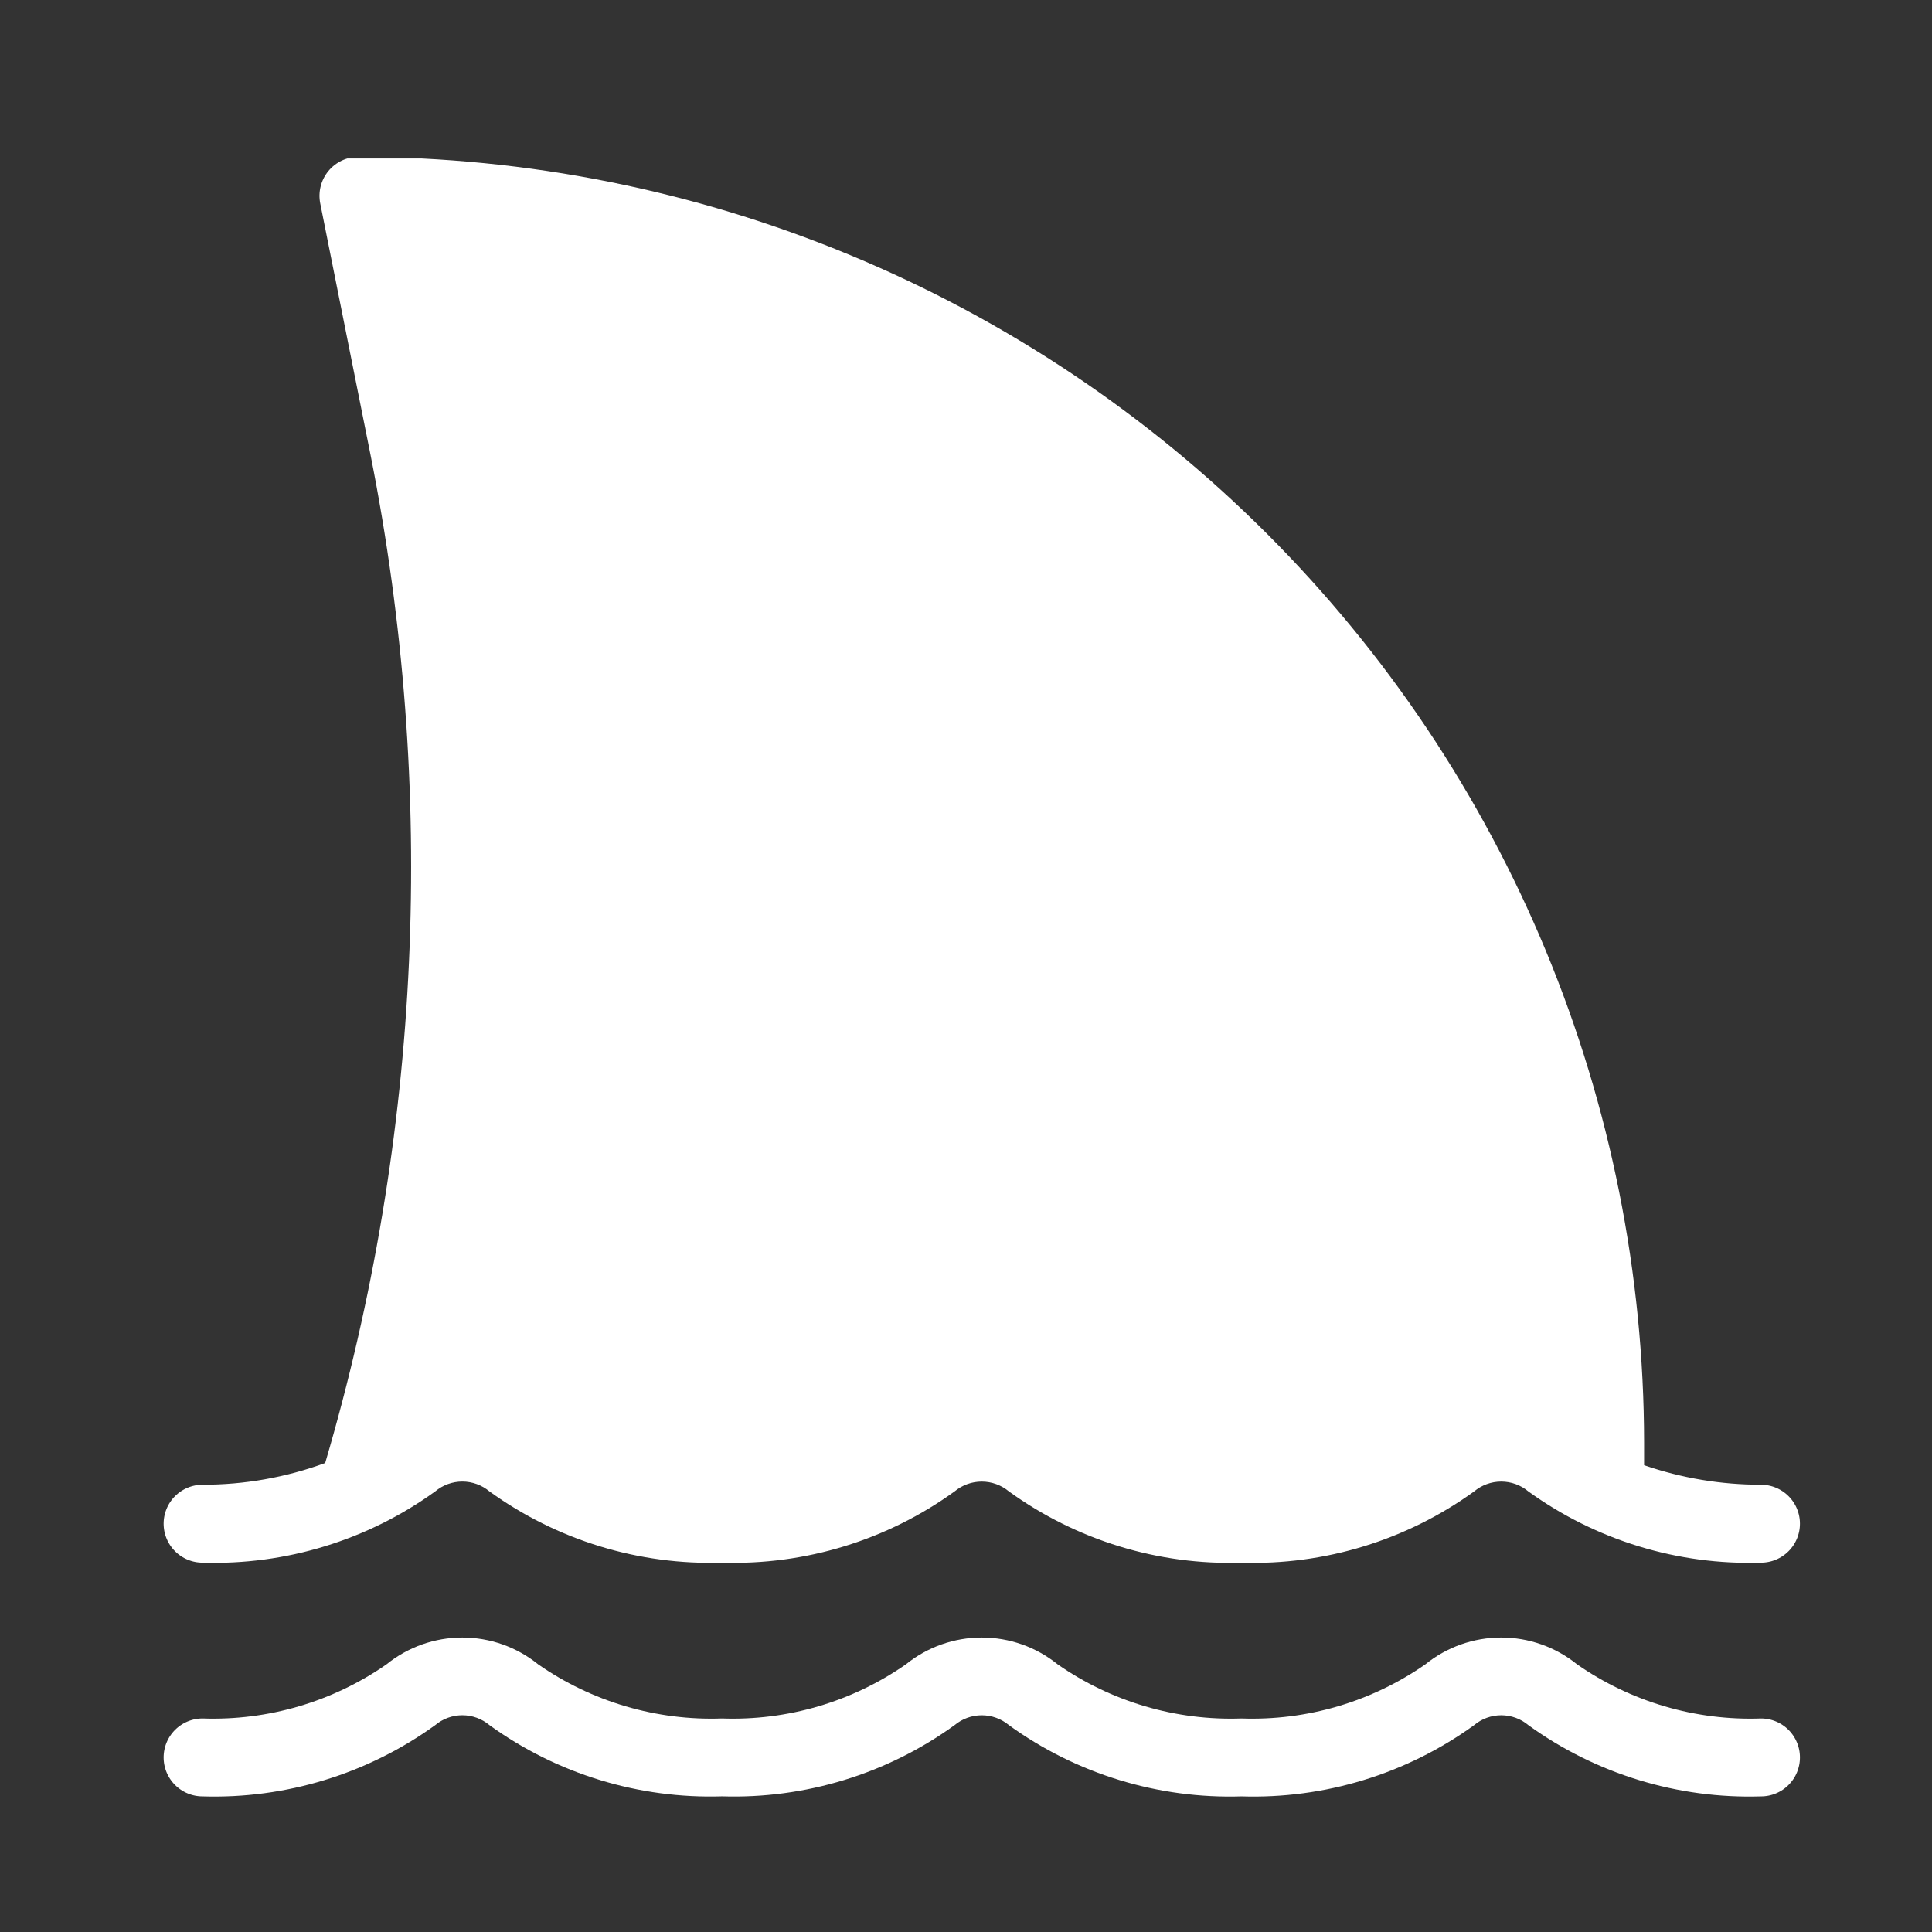 <svg xmlns="http://www.w3.org/2000/svg" xmlns:xlink="http://www.w3.org/1999/xlink" width="5000" viewBox="0 0 3750 3750" height="5000" preserveAspectRatio="xMidYMid meet"><rect x="0" y="0" width="3750" height="3750" fill="#333333" stroke="none"/><defs><clipPath id="689468c702"><path d="M 317 307.598 L 3494 307.598 L 3494 3488 L 317 3488 Z M 317 307.598 " clip-rule="nonzero"></path></clipPath></defs><path fill="#ffffff" d="M 793.641 869.727 L 695.711 380.074 C 735.312 380.074 774.895 381.043 814.449 382.988 C 854.004 384.93 893.484 387.844 932.898 391.723 C 972.309 395.605 1011.602 400.453 1050.777 406.262 C 1089.949 412.074 1128.957 418.844 1167.801 426.57 C 1206.641 434.297 1245.27 442.969 1283.684 452.594 C 1322.102 462.215 1360.258 472.773 1398.156 484.27 C 1436.051 495.766 1473.645 508.184 1510.934 521.527 C 1548.219 534.867 1585.156 549.117 1621.746 564.273 C 1658.332 579.426 1694.527 595.473 1730.328 612.402 C 1766.129 629.336 1801.492 647.137 1836.418 665.805 C 1871.344 684.473 1905.789 703.988 1939.758 724.348 C 1973.727 744.707 2007.176 765.887 2040.105 787.891 C 2073.031 809.891 2105.402 832.688 2137.211 856.277 C 2169.02 879.871 2200.23 904.227 2230.844 929.352 C 2261.457 954.477 2291.434 980.336 2320.777 1006.93 C 2350.121 1033.523 2378.797 1060.824 2406.797 1088.828 C 2434.801 1116.832 2462.102 1145.504 2488.695 1174.848 C 2515.293 1204.191 2541.152 1234.168 2566.273 1264.781 C 2591.398 1295.395 2615.758 1326.605 2639.348 1358.418 C 2662.938 1390.227 2685.734 1422.594 2707.738 1455.523 C 2729.738 1488.449 2750.918 1521.898 2771.281 1555.867 C 2791.641 1589.836 2811.152 1624.281 2829.82 1659.207 C 2848.492 1694.137 2866.289 1729.5 2883.223 1765.297 C 2900.156 1801.098 2916.199 1837.293 2931.355 1873.883 C 2946.508 1910.469 2960.758 1947.406 2974.102 1984.695 C 2987.441 2021.98 2999.859 2059.574 3011.355 2097.473 C 3022.852 2135.367 3033.41 2173.523 3043.035 2211.941 C 3052.656 2250.355 3061.332 2288.984 3069.059 2327.828 C 3076.785 2366.668 3083.551 2405.676 3089.363 2444.852 C 3095.172 2484.023 3100.02 2523.316 3103.902 2562.73 C 3107.785 2602.141 3110.695 2641.625 3112.641 2681.18 C 3114.582 2720.734 3115.555 2760.312 3115.555 2799.914 L 3115.555 2878.68 L 3113.074 2878.68 C 3094.953 2869.285 3077.715 2858.484 3061.352 2846.285 C 3058.77 2844.191 3056.145 2842.156 3053.477 2840.172 C 3050.805 2838.191 3048.098 2836.27 3045.348 2834.402 C 3042.598 2832.535 3039.809 2830.73 3036.98 2828.98 C 3034.152 2827.234 3031.289 2825.547 3028.391 2823.922 C 3025.488 2822.297 3022.559 2820.734 3019.594 2819.234 C 3016.625 2817.734 3013.629 2816.297 3010.602 2814.922 C 3007.574 2813.551 3004.52 2812.242 3001.438 2811 C 2998.355 2809.758 2995.246 2808.578 2992.113 2807.469 C 2988.984 2806.359 2985.828 2805.316 2982.648 2804.34 C 2979.473 2803.363 2976.277 2802.457 2973.062 2801.617 C 2969.844 2800.777 2966.613 2800.004 2963.363 2799.305 C 2960.113 2798.602 2956.852 2797.969 2953.578 2797.402 C 2950.301 2796.84 2947.016 2796.348 2943.719 2795.926 C 2940.422 2795.5 2937.117 2795.148 2933.805 2794.863 C 2930.496 2794.582 2927.18 2794.371 2923.859 2794.23 C 2920.535 2794.086 2917.215 2794.016 2913.891 2794.016 C 2910.566 2794.016 2907.246 2794.086 2903.926 2794.23 C 2900.605 2794.371 2897.289 2794.582 2893.977 2794.863 C 2890.664 2795.148 2887.359 2795.5 2884.062 2795.922 C 2880.766 2796.348 2877.48 2796.84 2874.203 2797.402 C 2870.93 2797.969 2867.668 2798.602 2864.418 2799.305 C 2861.168 2800.004 2857.938 2800.777 2854.723 2801.617 C 2851.504 2802.457 2848.309 2803.363 2845.133 2804.34 C 2841.953 2805.316 2838.801 2806.359 2835.668 2807.469 C 2832.535 2808.582 2829.426 2809.758 2826.344 2811 C 2823.262 2812.242 2820.207 2813.551 2817.18 2814.922 C 2814.152 2816.297 2811.156 2817.734 2808.191 2819.234 C 2805.223 2820.734 2802.293 2822.297 2799.391 2823.922 C 2796.492 2825.547 2793.629 2827.234 2790.801 2828.98 C 2787.977 2830.73 2785.188 2832.535 2782.434 2834.402 C 2779.684 2836.27 2776.977 2838.191 2774.309 2840.172 C 2771.637 2842.156 2769.012 2844.191 2766.43 2846.285 C 2750.504 2859.082 2681.402 2940.449 2661.863 2951.141 L 2112.742 2883.641 C 2091.688 2873.016 2071.793 2860.539 2053.062 2846.211 C 2050.48 2844.117 2047.852 2842.086 2045.184 2840.105 C 2042.512 2838.125 2039.801 2836.203 2037.051 2834.34 C 2034.297 2832.477 2031.508 2830.672 2028.68 2828.93 C 2025.852 2827.184 2022.988 2825.5 2020.09 2823.875 C 2017.188 2822.254 2014.254 2820.691 2011.289 2819.195 C 2008.324 2817.695 2005.324 2816.262 2002.297 2814.891 C 1999.27 2813.52 1996.215 2812.215 1993.133 2810.973 C 1990.051 2809.734 1986.941 2808.559 1983.809 2807.449 C 1980.676 2806.34 1977.52 2805.301 1974.344 2804.324 C 1971.168 2803.352 1967.969 2802.445 1964.754 2801.605 C 1961.539 2800.77 1958.305 2800 1955.059 2799.297 C 1951.809 2798.598 1948.547 2797.965 1945.27 2797.402 C 1941.996 2796.84 1938.711 2796.352 1935.414 2795.93 C 1932.117 2795.508 1928.812 2795.152 1925.5 2794.871 C 1922.191 2794.59 1918.875 2794.379 1915.555 2794.238 C 1912.234 2794.098 1908.914 2794.027 1905.59 2794.031 C 1902.266 2794.031 1898.945 2794.102 1895.625 2794.246 C 1892.305 2794.387 1888.988 2794.598 1885.676 2794.883 C 1882.367 2795.164 1879.062 2795.52 1875.766 2795.941 C 1872.469 2796.367 1869.184 2796.859 1865.91 2797.426 C 1862.633 2797.988 1859.371 2798.621 1856.125 2799.324 C 1852.875 2800.027 1849.645 2800.797 1846.43 2801.637 C 1843.215 2802.477 1840.016 2803.387 1836.84 2804.359 C 1833.664 2805.336 1830.508 2806.379 1827.375 2807.488 C 1824.246 2808.602 1821.137 2809.777 1818.055 2811.02 C 1814.973 2812.262 1811.918 2813.566 1808.891 2814.941 C 1805.863 2816.312 1802.867 2817.75 1799.902 2819.25 C 1796.938 2820.75 1794.004 2822.312 1791.105 2823.934 C 1788.207 2825.559 1785.344 2827.246 1782.516 2828.992 C 1779.688 2830.738 1776.898 2832.543 1774.148 2834.41 C 1771.398 2836.273 1768.688 2838.195 1766.02 2840.176 C 1763.352 2842.156 1760.727 2844.195 1758.145 2846.285 C 1738.488 2861.484 1717.543 2874.621 1695.305 2885.699 L 1149.434 2951.156 C 1112.375 2918.328 1077.469 2883.352 1044.715 2846.227 C 1042.133 2844.137 1039.512 2842.102 1036.844 2840.125 C 1034.176 2838.145 1031.469 2836.227 1028.719 2834.363 C 1025.973 2832.5 1023.184 2830.695 1020.359 2828.949 C 1017.535 2827.207 1014.672 2825.523 1011.777 2823.902 C 1008.879 2822.277 1005.949 2820.719 1002.988 2819.219 C 1000.023 2817.723 997.031 2816.289 994.004 2814.918 C 990.98 2813.547 987.93 2812.242 984.852 2811 C 981.77 2809.762 978.664 2808.586 975.535 2807.477 C 972.406 2806.371 969.254 2805.328 966.078 2804.355 C 962.906 2803.379 959.711 2802.473 956.5 2801.633 C 953.285 2800.797 950.059 2800.027 946.812 2799.324 C 943.566 2798.625 940.309 2797.992 937.035 2797.43 C 933.762 2796.867 930.48 2796.375 927.188 2795.953 C 923.895 2795.531 920.594 2795.176 917.285 2794.895 C 913.977 2794.613 910.664 2794.402 907.348 2794.262 C 904.031 2794.117 900.711 2794.047 897.391 2794.047 C 894.07 2794.047 890.75 2794.117 887.434 2794.262 C 884.117 2794.402 880.805 2794.613 877.496 2794.895 C 874.188 2795.176 870.887 2795.531 867.594 2795.953 C 864.301 2796.375 861.016 2796.867 857.746 2797.43 C 854.473 2797.992 851.215 2798.625 847.969 2799.324 C 844.723 2800.027 841.492 2800.797 838.281 2801.633 C 835.07 2802.473 831.875 2803.379 828.703 2804.355 C 825.527 2805.328 822.375 2806.371 819.246 2807.477 C 816.117 2808.586 813.012 2809.762 809.93 2811 C 806.852 2812.242 803.801 2813.547 800.773 2814.918 C 797.75 2816.289 794.758 2817.723 791.793 2819.219 C 788.832 2820.719 785.902 2822.277 783.004 2823.902 C 780.105 2825.523 777.246 2827.207 774.422 2828.949 C 771.594 2830.695 768.809 2832.5 766.059 2834.363 C 763.312 2836.227 760.605 2838.145 757.938 2840.125 C 755.27 2842.102 752.648 2844.137 750.066 2846.227 C 733.918 2858.219 716.926 2868.859 699.086 2878.152 C 711.234 2837.621 722.766 2796.918 733.676 2756.039 C 744.586 2715.156 754.867 2674.117 764.523 2632.926 C 774.18 2591.73 783.203 2550.398 791.598 2508.926 C 799.992 2467.457 807.75 2425.867 814.875 2384.16 C 822 2342.453 828.484 2300.648 834.332 2258.742 C 840.18 2216.836 845.387 2174.852 849.953 2132.789 C 854.516 2090.723 858.438 2048.598 861.719 2006.414 C 864.996 1964.23 867.633 1922.008 869.621 1879.742 C 871.613 1837.477 872.957 1795.191 873.656 1752.887 C 874.352 1710.582 874.406 1668.277 873.812 1625.969 C 873.219 1583.66 871.98 1541.375 870.098 1499.105 C 868.211 1456.836 865.684 1414.605 862.508 1372.414 C 859.332 1330.219 855.516 1288.086 851.055 1246.012 C 846.594 1203.934 841.492 1161.938 835.75 1120.02 C 830.008 1078.098 823.625 1036.277 816.605 994.551 C 809.586 952.828 801.93 911.219 793.641 869.727 Z M 793.641 869.727 " fill-opacity="1" fill-rule="nonzero"></path><g clip-path="url(#689468c702)"><path fill="#ffffff" d="M 393.23 3033.066 C 403.242 3033.379 413.258 3033.484 423.277 3033.383 C 433.293 3033.285 443.305 3032.98 453.309 3032.469 C 463.316 3031.957 473.305 3031.242 483.281 3030.324 C 493.254 3029.402 503.207 3028.277 513.137 3026.949 C 523.066 3025.621 532.965 3024.09 542.832 3022.355 C 552.699 3020.621 562.523 3018.684 572.312 3016.547 C 582.098 3014.406 591.836 3012.07 601.527 3009.531 C 611.219 3006.992 620.855 3004.258 630.434 3001.324 C 640.012 2998.395 649.527 2995.266 658.977 2991.941 C 668.43 2988.617 677.809 2985.102 687.113 2981.395 C 696.418 2977.688 705.645 2973.789 714.793 2969.703 C 723.938 2965.613 732.996 2961.344 741.969 2956.883 C 750.938 2952.426 759.816 2947.785 768.594 2942.961 C 777.375 2938.141 786.055 2933.141 794.629 2927.961 C 803.207 2922.781 811.672 2917.43 820.027 2911.902 C 828.383 2906.379 836.621 2900.684 844.742 2894.816 C 846.57 2893.285 848.461 2891.836 850.41 2890.469 C 852.363 2889.102 854.375 2887.82 856.438 2886.629 C 858.504 2885.438 860.613 2884.336 862.777 2883.328 C 864.938 2882.32 867.137 2881.41 869.379 2880.594 C 871.617 2879.777 873.891 2879.062 876.191 2878.445 C 878.496 2877.828 880.82 2877.312 883.168 2876.898 C 885.516 2876.484 887.875 2876.172 890.25 2875.965 C 892.625 2875.758 895.008 2875.652 897.391 2875.652 C 899.773 2875.652 902.152 2875.758 904.527 2875.965 C 906.902 2876.172 909.266 2876.484 911.613 2876.898 C 913.961 2877.312 916.285 2877.828 918.59 2878.445 C 920.891 2879.062 923.164 2879.777 925.402 2880.594 C 927.645 2881.41 929.844 2882.32 932.004 2883.328 C 934.164 2884.336 936.277 2885.438 938.344 2886.629 C 940.406 2887.82 942.414 2889.102 944.367 2890.469 C 946.32 2891.836 948.211 2893.285 950.035 2894.816 C 958.156 2900.684 966.395 2906.383 974.75 2911.91 C 983.105 2917.438 991.57 2922.793 1000.145 2927.973 C 1008.719 2933.156 1017.395 2938.156 1026.176 2942.98 C 1034.957 2947.805 1043.832 2952.449 1052.801 2956.906 C 1061.773 2961.367 1070.832 2965.641 1079.977 2969.73 C 1089.125 2973.816 1098.352 2977.715 1107.656 2981.426 C 1116.961 2985.133 1126.34 2988.648 1135.793 2991.973 C 1145.242 2995.297 1154.758 2998.426 1164.336 3001.359 C 1173.914 3004.289 1183.551 3007.027 1193.242 3009.562 C 1202.934 3012.102 1212.672 3014.438 1222.461 3016.574 C 1232.25 3018.715 1242.074 3020.648 1251.941 3022.383 C 1261.809 3024.117 1271.707 3025.648 1281.637 3026.973 C 1291.566 3028.301 1301.52 3029.426 1311.496 3030.344 C 1321.473 3031.262 1331.465 3031.977 1341.469 3032.484 C 1351.473 3032.992 1361.484 3033.293 1371.504 3033.391 C 1381.52 3033.488 1391.535 3033.379 1401.551 3033.066 C 1411.555 3033.379 1421.566 3033.488 1431.574 3033.391 C 1441.586 3033.293 1451.59 3032.988 1461.59 3032.48 C 1471.59 3031.973 1481.574 3031.258 1491.543 3030.34 C 1501.512 3029.422 1511.457 3028.301 1521.383 3026.973 C 1531.305 3025.648 1541.195 3024.117 1551.055 3022.383 C 1560.918 3020.652 1570.738 3018.715 1580.52 3016.582 C 1590.301 3014.445 1600.031 3012.109 1609.719 3009.57 C 1619.402 3007.035 1629.031 3004.301 1638.605 3001.371 C 1648.176 2998.438 1657.684 2995.312 1667.129 2991.992 C 1676.574 2988.668 1685.945 2985.152 1695.246 2981.449 C 1704.547 2977.742 1713.766 2973.844 1722.906 2969.758 C 1732.047 2965.672 1741.098 2961.402 1750.062 2956.945 C 1759.027 2952.488 1767.898 2947.848 1776.672 2943.027 C 1785.445 2938.207 1794.117 2933.207 1802.688 2928.027 C 1811.254 2922.852 1819.715 2917.5 1828.062 2911.977 C 1836.41 2906.449 1844.645 2900.758 1852.758 2894.895 C 1854.594 2893.359 1856.488 2891.91 1858.449 2890.543 C 1860.41 2889.176 1862.426 2887.895 1864.496 2886.703 C 1866.566 2885.512 1868.684 2884.41 1870.852 2883.402 C 1873.02 2882.395 1875.227 2881.48 1877.473 2880.668 C 1879.719 2879.852 1881.996 2879.137 1884.305 2878.52 C 1886.613 2877.902 1888.945 2877.387 1891.301 2876.973 C 1893.652 2876.559 1896.02 2876.246 1898.402 2876.039 C 1900.781 2875.832 1903.168 2875.727 1905.559 2875.727 C 1907.945 2875.727 1910.332 2875.832 1912.715 2876.039 C 1915.094 2876.246 1917.461 2876.559 1919.816 2876.973 C 1922.168 2877.387 1924.5 2877.902 1926.809 2878.52 C 1929.117 2879.137 1931.395 2879.852 1933.641 2880.668 C 1935.887 2881.48 1938.094 2882.395 1940.262 2883.402 C 1942.43 2884.41 1944.547 2885.512 1946.621 2886.703 C 1948.691 2887.895 1950.707 2889.176 1952.664 2890.543 C 1954.625 2891.91 1956.523 2893.359 1958.355 2894.895 C 1966.473 2900.758 1974.707 2906.453 1983.059 2911.98 C 1991.41 2917.508 1999.875 2922.863 2008.445 2928.043 C 2017.016 2933.223 2025.691 2938.223 2034.469 2943.047 C 2043.246 2947.871 2052.117 2952.512 2061.086 2956.969 C 2070.051 2961.43 2079.105 2965.703 2088.25 2969.789 C 2097.395 2973.879 2106.617 2977.777 2115.918 2981.484 C 2125.223 2985.191 2134.598 2988.707 2144.047 2992.031 C 2153.492 2995.355 2163.004 2998.484 2172.582 3001.418 C 2182.156 3004.352 2191.789 3007.086 2201.477 3009.625 C 2211.164 3012.16 2220.902 3014.5 2230.684 3016.637 C 2240.469 3018.773 2250.293 3020.711 2260.156 3022.445 C 2270.02 3024.18 2279.918 3025.711 2289.844 3027.039 C 2299.77 3028.367 2309.719 3029.488 2319.691 3030.41 C 2329.664 3031.328 2339.652 3032.043 2349.652 3032.551 C 2359.656 3033.062 2369.664 3033.367 2379.68 3033.465 C 2389.695 3033.562 2399.707 3033.457 2409.715 3033.141 C 2419.727 3033.457 2429.738 3033.566 2439.754 3033.469 C 2449.766 3033.375 2459.773 3033.07 2469.777 3032.566 C 2479.777 3032.059 2489.766 3031.344 2499.738 3030.426 C 2509.711 3029.512 2519.66 3028.387 2529.586 3027.062 C 2539.512 3025.734 2549.406 3024.207 2559.27 3022.473 C 2569.137 3020.742 2578.957 3018.809 2588.742 3016.672 C 2598.527 3014.535 2608.262 3012.199 2617.949 3009.664 C 2627.641 3007.129 2637.273 3004.395 2646.848 3001.461 C 2656.426 2998.531 2665.934 2995.402 2675.383 2992.082 C 2684.832 2988.758 2694.207 2985.246 2703.512 2981.539 C 2712.812 2977.832 2722.035 2973.934 2731.18 2969.848 C 2740.324 2965.762 2749.379 2961.492 2758.348 2957.031 C 2767.312 2952.574 2776.188 2947.934 2784.965 2943.113 C 2793.742 2938.289 2802.414 2933.289 2810.988 2928.113 C 2819.559 2922.934 2828.02 2917.582 2836.371 2912.055 C 2844.723 2906.527 2852.961 2900.832 2861.078 2894.969 C 2862.906 2893.43 2864.801 2891.969 2866.758 2890.594 C 2868.715 2889.219 2870.727 2887.93 2872.797 2886.73 C 2874.867 2885.535 2876.984 2884.426 2879.152 2883.414 C 2881.316 2882.398 2883.523 2881.48 2885.773 2880.664 C 2888.02 2879.844 2890.297 2879.121 2892.605 2878.5 C 2894.918 2877.879 2897.25 2877.359 2899.605 2876.945 C 2901.961 2876.527 2904.332 2876.215 2906.715 2876.008 C 2909.098 2875.797 2911.484 2875.691 2913.875 2875.691 C 2916.27 2875.691 2918.656 2875.797 2921.039 2876.008 C 2923.422 2876.215 2925.789 2876.527 2928.145 2876.945 C 2930.5 2877.359 2932.832 2877.879 2935.145 2878.5 C 2937.453 2879.121 2939.73 2879.84 2941.98 2880.66 C 2944.227 2881.48 2946.434 2882.398 2948.598 2883.414 C 2950.766 2884.426 2952.883 2885.531 2954.953 2886.73 C 2957.023 2887.93 2959.035 2889.219 2960.992 2890.594 C 2962.949 2891.969 2964.844 2893.43 2966.672 2894.969 C 2974.793 2900.828 2983.031 2906.52 2991.383 2912.043 C 2999.738 2917.566 3008.199 2922.914 3016.773 2928.09 C 3025.348 2933.262 3034.023 2938.262 3042.801 2943.078 C 3051.578 2947.898 3060.453 2952.535 3069.422 2956.988 C 3078.387 2961.445 3087.445 2965.715 3096.59 2969.797 C 3105.73 2973.879 3114.957 2977.773 3124.258 2981.48 C 3133.562 2985.184 3142.938 2988.695 3152.383 2992.016 C 3161.832 2995.336 3171.344 2998.461 3180.918 3001.391 C 3190.496 3004.32 3200.125 3007.051 3209.816 3009.586 C 3219.504 3012.121 3229.238 3014.457 3239.023 3016.594 C 3248.805 3018.727 3258.629 3020.66 3268.492 3022.391 C 3278.355 3024.125 3288.25 3025.652 3298.176 3026.98 C 3308.102 3028.305 3318.047 3029.426 3328.02 3030.344 C 3337.992 3031.262 3347.977 3031.977 3357.98 3032.484 C 3367.98 3032.992 3377.988 3033.293 3388 3033.391 C 3398.016 3033.488 3408.027 3033.379 3418.035 3033.066 C 3419.273 3033.066 3420.508 3033.035 3421.746 3032.977 C 3422.98 3032.914 3424.215 3032.824 3425.445 3032.703 C 3426.68 3032.582 3427.906 3032.43 3429.129 3032.246 C 3430.355 3032.066 3431.574 3031.855 3432.789 3031.613 C 3434 3031.371 3435.207 3031.102 3436.41 3030.801 C 3437.609 3030.5 3438.801 3030.168 3439.984 3029.809 C 3441.172 3029.453 3442.344 3029.062 3443.512 3028.645 C 3444.676 3028.23 3445.828 3027.785 3446.973 3027.309 C 3448.117 3026.836 3449.246 3026.336 3450.367 3025.805 C 3451.484 3025.277 3452.59 3024.723 3453.68 3024.137 C 3454.773 3023.555 3455.848 3022.945 3456.91 3022.309 C 3457.973 3021.672 3459.016 3021.008 3460.047 3020.32 C 3461.074 3019.633 3462.086 3018.922 3463.082 3018.184 C 3464.074 3017.449 3465.051 3016.688 3466.008 3015.902 C 3466.965 3015.117 3467.902 3014.309 3468.816 3013.477 C 3469.734 3012.645 3470.633 3011.793 3471.508 3010.918 C 3472.383 3010.043 3473.234 3009.148 3474.066 3008.23 C 3474.898 3007.312 3475.703 3006.375 3476.488 3005.418 C 3477.273 3004.461 3478.035 3003.488 3478.773 3002.492 C 3479.512 3001.5 3480.223 3000.488 3480.91 2999.457 C 3481.598 2998.43 3482.258 2997.383 3482.895 2996.324 C 3483.531 2995.262 3484.141 2994.184 3484.727 2993.094 C 3485.309 2992.004 3485.863 2990.898 3486.395 2989.777 C 3486.922 2988.66 3487.426 2987.527 3487.898 2986.387 C 3488.371 2985.242 3488.816 2984.086 3489.234 2982.922 C 3489.652 2981.758 3490.039 2980.582 3490.398 2979.398 C 3490.758 2978.215 3491.086 2977.023 3491.387 2975.82 C 3491.688 2974.621 3491.961 2973.414 3492.203 2972.199 C 3492.441 2970.984 3492.656 2969.766 3492.836 2968.543 C 3493.02 2967.316 3493.168 2966.09 3493.289 2964.859 C 3493.41 2963.629 3493.504 2962.395 3493.562 2961.156 C 3493.625 2959.922 3493.656 2958.684 3493.656 2957.445 C 3493.656 2956.211 3493.625 2954.973 3493.562 2953.734 C 3493.504 2952.5 3493.41 2951.266 3493.289 2950.035 C 3493.168 2948.805 3493.02 2947.574 3492.836 2946.352 C 3492.656 2945.125 3492.441 2943.906 3492.203 2942.695 C 3491.961 2941.48 3491.688 2940.273 3491.387 2939.07 C 3491.086 2937.871 3490.758 2936.68 3490.398 2935.496 C 3490.039 2934.312 3489.652 2933.137 3489.234 2931.973 C 3488.816 2930.805 3488.371 2929.652 3487.898 2928.508 C 3487.426 2927.363 3486.922 2926.234 3486.395 2925.113 C 3485.863 2923.996 3485.309 2922.891 3484.727 2921.801 C 3484.141 2920.707 3483.531 2919.633 3482.895 2918.57 C 3482.258 2917.508 3481.598 2916.465 3480.91 2915.434 C 3480.223 2914.406 3479.512 2913.395 3478.773 2912.398 C 3478.035 2911.406 3477.273 2910.43 3476.488 2909.473 C 3475.703 2908.516 3474.898 2907.582 3474.066 2906.664 C 3473.234 2905.746 3472.383 2904.852 3471.508 2903.977 C 3470.633 2903.102 3469.734 2902.246 3468.816 2901.414 C 3467.902 2900.586 3466.965 2899.777 3466.008 2898.992 C 3465.051 2898.207 3464.074 2897.445 3463.082 2896.707 C 3462.086 2895.973 3461.074 2895.258 3460.047 2894.57 C 3459.016 2893.883 3457.973 2893.223 3456.91 2892.586 C 3455.848 2891.949 3454.773 2891.34 3453.684 2890.754 C 3452.59 2890.172 3451.484 2889.617 3450.367 2889.086 C 3449.246 2888.559 3448.117 2888.055 3446.973 2887.582 C 3445.828 2887.109 3444.676 2886.664 3443.512 2886.246 C 3442.344 2885.832 3441.172 2885.441 3439.984 2885.082 C 3438.801 2884.723 3437.609 2884.395 3436.41 2884.094 C 3435.207 2883.793 3434 2883.52 3432.789 2883.281 C 3431.574 2883.039 3430.355 2882.828 3429.129 2882.645 C 3427.906 2882.465 3426.68 2882.312 3425.445 2882.191 C 3424.215 2882.07 3422.98 2881.98 3421.746 2881.918 C 3420.508 2881.855 3419.273 2881.828 3418.035 2881.828 C 3398.77 2881.844 3379.535 2881.059 3360.332 2879.473 C 3341.133 2877.891 3322.027 2875.512 3303.027 2872.336 C 3284.023 2869.164 3265.184 2865.207 3246.508 2860.465 C 3227.836 2855.723 3209.391 2850.215 3191.176 2843.941 L 3191.176 2799.914 C 3191.129 2759.09 3190.082 2718.285 3188.035 2677.512 C 3185.984 2636.734 3182.941 2596.035 3178.898 2555.406 C 3174.855 2514.781 3169.82 2474.277 3163.793 2433.898 C 3157.766 2393.516 3150.75 2353.309 3142.75 2313.273 C 3134.75 2273.238 3125.773 2233.422 3115.824 2193.824 C 3105.871 2154.23 3094.957 2114.902 3083.078 2075.84 C 3071.199 2036.781 3058.367 1998.035 3044.59 1959.602 C 3030.809 1921.172 3016.098 1883.098 3000.453 1845.391 C 2984.805 1807.68 2968.246 1770.375 2950.773 1733.477 C 2933.297 1696.578 2914.93 1660.129 2895.668 1624.129 C 2876.406 1588.133 2856.273 1552.629 2835.273 1517.617 C 2814.27 1482.605 2792.422 1448.129 2769.73 1414.188 C 2747.039 1380.25 2723.531 1346.887 2699.203 1314.098 C 2674.875 1281.309 2649.758 1249.137 2623.852 1217.582 C 2597.945 1186.027 2571.285 1155.121 2543.863 1124.875 C 2516.445 1094.625 2488.301 1065.066 2459.43 1036.195 C 2430.562 1007.328 2401.004 979.184 2370.754 951.762 C 2340.504 924.344 2309.602 897.68 2278.047 871.773 C 2246.488 845.871 2214.316 820.754 2181.531 796.426 C 2148.742 772.098 2115.379 748.586 2081.438 725.895 C 2047.5 703.203 2013.023 681.355 1978.012 660.355 C 1943 639.352 1907.496 619.219 1871.496 599.957 C 1835.5 580.699 1799.051 562.328 1762.152 544.855 C 1725.254 527.379 1687.949 510.82 1650.238 495.176 C 1612.527 479.531 1574.457 464.816 1536.023 451.039 C 1497.594 437.258 1458.848 424.43 1419.785 412.551 C 1380.727 400.672 1341.398 389.754 1301.801 379.805 C 1262.207 369.852 1222.391 360.875 1182.352 352.875 C 1142.316 344.879 1102.109 337.863 1061.73 331.836 C 1021.352 325.805 980.848 320.77 940.219 316.727 C 899.594 312.688 858.891 309.641 818.117 307.594 C 777.34 305.547 736.539 304.5 695.711 304.453 C 694.32 304.453 692.926 304.492 691.535 304.57 C 690.145 304.648 688.758 304.762 687.371 304.918 C 685.988 305.07 684.609 305.266 683.234 305.496 C 681.863 305.727 680.496 305.992 679.137 306.301 C 677.777 306.605 676.43 306.949 675.09 307.332 C 673.75 307.711 672.418 308.129 671.102 308.582 C 669.785 309.035 668.484 309.527 667.191 310.051 C 665.902 310.578 664.629 311.141 663.371 311.734 C 662.109 312.332 660.871 312.965 659.645 313.629 C 658.422 314.293 657.219 314.992 656.031 315.723 C 654.848 316.457 653.684 317.219 652.539 318.016 C 651.395 318.812 650.273 319.637 649.18 320.496 C 648.082 321.355 647.008 322.242 645.961 323.16 C 644.91 324.074 643.887 325.02 642.891 325.996 C 641.895 326.969 640.926 327.969 639.988 328.996 C 639.047 330.023 638.133 331.078 637.25 332.152 C 636.367 333.23 635.516 334.332 634.695 335.457 C 633.871 336.582 633.082 337.73 632.324 338.898 C 631.566 340.066 630.84 341.254 630.148 342.461 C 629.453 343.672 628.797 344.898 628.172 346.141 C 627.547 347.387 626.957 348.648 626.398 349.926 C 625.844 351.203 625.324 352.496 624.84 353.801 C 624.355 355.109 623.91 356.426 623.5 357.758 C 623.086 359.09 622.715 360.43 622.375 361.781 C 622.039 363.133 621.738 364.492 621.477 365.859 C 621.215 367.23 620.992 368.602 620.809 369.984 C 620.621 371.363 620.473 372.75 620.363 374.137 C 620.254 375.527 620.184 376.918 620.152 378.309 C 620.117 379.703 620.125 381.094 620.168 382.488 C 620.215 383.879 620.297 385.27 620.418 386.656 C 620.539 388.043 620.699 389.43 620.898 390.809 C 621.094 392.188 621.332 393.559 621.605 394.926 L 719.516 884.535 C 727.535 924.922 734.945 965.418 741.742 1006.027 C 748.543 1046.637 754.727 1087.34 760.297 1128.137 C 765.871 1168.934 770.824 1209.805 775.164 1250.75 C 779.504 1291.695 783.227 1332.695 786.328 1373.754 C 789.434 1414.809 791.914 1455.906 793.781 1497.039 C 795.645 1538.172 796.887 1579.32 797.512 1620.492 C 798.137 1661.66 798.137 1702.832 797.52 1744 C 796.902 1785.172 795.664 1826.324 793.809 1867.457 C 791.949 1908.59 789.473 1949.684 786.375 1990.742 C 783.277 2031.801 779.562 2072.801 775.23 2113.75 C 770.895 2154.695 765.945 2195.566 760.379 2236.363 C 754.816 2277.16 748.637 2317.863 741.844 2358.473 C 735.051 2399.086 727.648 2439.582 719.633 2479.973 C 711.621 2520.359 703 2560.617 693.773 2600.742 C 684.547 2640.871 674.715 2680.852 664.285 2720.684 C 653.852 2760.512 642.82 2800.176 631.191 2839.676 C 612.18 2846.664 592.895 2852.797 573.336 2858.078 C 553.777 2863.359 534.027 2867.77 514.082 2871.301 C 494.133 2874.836 474.07 2877.48 453.891 2879.238 C 433.707 2880.996 413.488 2881.859 393.23 2881.828 C 391.992 2881.828 390.758 2881.855 389.52 2881.918 C 388.285 2881.98 387.051 2882.07 385.82 2882.191 C 384.586 2882.312 383.359 2882.465 382.137 2882.645 C 380.91 2882.828 379.691 2883.039 378.477 2883.281 C 377.266 2883.52 376.059 2883.793 374.855 2884.094 C 373.656 2884.395 372.465 2884.723 371.281 2885.082 C 370.094 2885.441 368.922 2885.828 367.754 2886.246 C 366.59 2886.664 365.438 2887.109 364.293 2887.582 C 363.148 2888.055 362.02 2888.559 360.898 2889.086 C 359.781 2889.617 358.676 2890.172 357.586 2890.754 C 356.492 2891.34 355.418 2891.949 354.355 2892.586 C 353.293 2893.223 352.246 2893.883 351.219 2894.57 C 350.191 2895.258 349.18 2895.973 348.184 2896.707 C 347.191 2897.445 346.215 2898.207 345.258 2898.992 C 344.301 2899.777 343.363 2900.586 342.449 2901.414 C 341.531 2902.246 340.633 2903.102 339.758 2903.977 C 338.883 2904.852 338.031 2905.746 337.199 2906.664 C 336.371 2907.582 335.562 2908.516 334.777 2909.473 C 333.992 2910.43 333.23 2911.406 332.492 2912.398 C 331.754 2913.395 331.043 2914.406 330.355 2915.434 C 329.668 2916.465 329.004 2917.508 328.371 2918.57 C 327.734 2919.633 327.125 2920.707 326.539 2921.801 C 325.957 2922.891 325.402 2923.996 324.871 2925.113 C 324.344 2926.234 323.84 2927.363 323.367 2928.508 C 322.895 2929.652 322.449 2930.805 322.031 2931.973 C 321.613 2933.137 321.227 2934.312 320.867 2935.496 C 320.508 2936.68 320.18 2937.871 319.879 2939.07 C 319.578 2940.273 319.305 2941.48 319.062 2942.695 C 318.824 2943.906 318.609 2945.125 318.43 2946.352 C 318.246 2947.574 318.098 2948.805 317.977 2950.035 C 317.855 2951.266 317.762 2952.5 317.703 2953.734 C 317.641 2954.973 317.609 2956.211 317.609 2957.445 C 317.609 2958.684 317.641 2959.922 317.703 2961.156 C 317.762 2962.395 317.855 2963.629 317.977 2964.859 C 318.098 2966.09 318.246 2967.316 318.43 2968.543 C 318.609 2969.766 318.824 2970.984 319.062 2972.199 C 319.305 2973.414 319.578 2974.621 319.879 2975.82 C 320.18 2977.02 320.508 2978.215 320.867 2979.398 C 321.227 2980.582 321.613 2981.758 322.031 2982.922 C 322.449 2984.086 322.895 2985.242 323.367 2986.387 C 323.84 2987.527 324.344 2988.66 324.871 2989.777 C 325.402 2990.898 325.957 2992.004 326.539 2993.094 C 327.125 2994.184 327.734 2995.262 328.371 2996.324 C 329.004 2997.383 329.668 2998.43 330.355 2999.457 C 331.043 3000.488 331.754 3001.5 332.492 3002.492 C 333.23 3003.488 333.992 3004.461 334.777 3005.418 C 335.562 3006.375 336.371 3007.312 337.199 3008.23 C 338.031 3009.148 338.883 3010.043 339.758 3010.918 C 340.633 3011.793 341.531 3012.645 342.449 3013.477 C 343.363 3014.309 344.301 3015.117 345.258 3015.902 C 346.215 3016.688 347.191 3017.449 348.184 3018.184 C 349.18 3018.922 350.191 3019.633 351.219 3020.32 C 352.246 3021.008 353.293 3021.672 354.355 3022.309 C 355.418 3022.945 356.492 3023.555 357.586 3024.137 C 358.676 3024.723 359.781 3025.277 360.898 3025.805 C 362.02 3026.336 363.148 3026.836 364.293 3027.309 C 365.438 3027.785 366.59 3028.23 367.754 3028.645 C 368.922 3029.062 370.094 3029.453 371.281 3029.809 C 372.465 3030.168 373.656 3030.5 374.855 3030.801 C 376.059 3031.102 377.266 3031.371 378.477 3031.613 C 379.691 3031.855 380.91 3032.066 382.137 3032.25 C 383.359 3032.43 384.586 3032.582 385.82 3032.703 C 387.051 3032.824 388.285 3032.914 389.52 3032.977 C 390.758 3033.035 391.992 3033.066 393.23 3033.066 Z M 788.316 457.477 C 825.289 458.992 862.203 461.383 899.062 464.645 C 935.922 467.906 972.684 472.039 1009.348 477.043 C 1046.012 482.043 1082.535 487.91 1118.922 494.641 C 1155.309 501.371 1191.512 508.957 1227.539 517.398 C 1263.566 525.844 1299.375 535.133 1334.961 545.27 C 1370.551 555.406 1405.879 566.379 1440.945 578.188 C 1476.016 589.996 1510.785 602.629 1545.254 616.082 C 1579.727 629.535 1613.859 643.797 1647.656 658.867 C 1681.453 673.934 1714.871 689.793 1747.918 706.441 C 1780.965 723.094 1813.598 740.516 1845.816 758.707 C 1878.039 776.902 1909.812 795.848 1941.137 815.547 C 1972.461 835.242 2003.305 855.668 2033.664 876.824 C 2064.023 897.98 2093.863 919.844 2123.188 942.414 C 2152.512 964.98 2181.285 988.23 2209.508 1012.16 C 2237.734 1036.09 2265.375 1060.672 2292.438 1085.91 C 2319.5 1111.148 2345.949 1137.012 2371.785 1163.5 C 2397.621 1189.988 2422.82 1217.074 2447.375 1244.754 C 2471.93 1272.438 2495.82 1300.684 2519.039 1329.492 C 2542.258 1358.305 2564.785 1387.648 2586.613 1417.527 C 2608.445 1447.402 2629.559 1477.777 2649.953 1508.656 C 2670.348 1539.531 2690 1570.871 2708.91 1602.676 C 2727.82 1634.484 2745.969 1666.719 2763.355 1699.383 C 2780.742 1732.047 2797.348 1765.105 2813.168 1798.555 C 2828.988 1832.004 2844.012 1865.809 2858.234 1899.969 C 2872.457 1934.129 2885.863 1968.609 2898.457 2003.402 C 2911.047 2038.199 2922.809 2073.273 2933.742 2108.621 C 2944.672 2143.973 2954.762 2179.566 2964.012 2215.395 C 2973.258 2251.223 2981.652 2287.25 2989.195 2323.477 C 2996.742 2359.703 3003.422 2396.086 3009.246 2432.629 C 3015.066 2469.172 3020.023 2505.832 3024.109 2542.605 C 3028.195 2579.383 3031.414 2616.238 3033.758 2653.164 C 3036.102 2690.094 3037.57 2727.059 3038.164 2764.055 C 3035.629 2762.398 3033.062 2760.793 3030.465 2759.234 C 3027.867 2757.676 3025.242 2756.172 3022.586 2754.715 C 3019.926 2753.262 3017.242 2751.859 3014.531 2750.512 C 3011.82 2749.164 3009.082 2747.867 3006.32 2746.625 C 3003.559 2745.383 3000.773 2744.195 2997.965 2743.062 C 2995.152 2741.93 2992.324 2740.852 2989.473 2739.832 C 2986.621 2738.809 2983.75 2737.844 2980.863 2736.934 C 2977.973 2736.023 2975.07 2735.172 2972.145 2734.375 C 2969.223 2733.578 2966.285 2732.84 2963.336 2732.16 C 2960.383 2731.48 2957.422 2730.855 2954.445 2730.293 C 2951.469 2729.727 2948.484 2729.223 2945.488 2728.773 C 2942.492 2728.324 2939.488 2727.938 2936.48 2727.605 C 2933.469 2727.277 2930.453 2727.004 2927.43 2726.793 C 2924.41 2726.582 2921.387 2726.43 2918.359 2726.336 C 2915.332 2726.242 2912.305 2726.207 2909.273 2726.234 C 2906.246 2726.258 2903.219 2726.344 2900.191 2726.484 C 2897.168 2726.629 2894.145 2726.832 2891.129 2727.094 C 2888.113 2727.355 2885.102 2727.676 2882.094 2728.059 C 2879.09 2728.438 2876.094 2728.875 2873.105 2729.371 C 2870.121 2729.871 2867.145 2730.426 2864.176 2731.039 C 2861.211 2731.652 2858.258 2732.324 2855.316 2733.055 C 2852.379 2733.785 2849.453 2734.57 2846.547 2735.414 C 2843.637 2736.258 2840.746 2737.16 2837.871 2738.117 C 2835 2739.074 2832.145 2740.086 2829.312 2741.156 C 2826.477 2742.227 2823.664 2743.348 2820.875 2744.527 C 2818.086 2745.707 2815.32 2746.941 2812.578 2748.227 C 2809.836 2749.516 2807.121 2750.855 2804.434 2752.25 C 2801.742 2753.645 2799.082 2755.09 2796.453 2756.586 C 2793.82 2758.086 2791.215 2759.633 2788.645 2761.234 C 2786.074 2762.836 2783.535 2764.484 2781.027 2766.184 C 2778.52 2767.883 2776.047 2769.629 2773.609 2771.426 C 2771.172 2773.223 2768.77 2775.066 2766.402 2776.957 C 2753.453 2785.957 2740.164 2794.426 2726.535 2802.359 C 2712.906 2810.289 2698.98 2817.664 2684.758 2824.477 C 2670.535 2831.289 2656.062 2837.52 2641.34 2843.168 C 2626.617 2848.816 2611.691 2853.863 2596.562 2858.312 C 2581.434 2862.762 2566.148 2866.594 2550.711 2869.812 C 2535.273 2873.031 2519.734 2875.625 2504.086 2877.598 C 2488.441 2879.566 2472.738 2880.902 2456.984 2881.609 C 2441.234 2882.316 2425.477 2882.387 2409.715 2881.828 C 2393.957 2882.383 2378.199 2882.309 2362.445 2881.598 C 2346.688 2880.887 2330.988 2879.547 2315.344 2877.574 C 2299.695 2875.602 2284.152 2873.004 2268.715 2869.781 C 2253.277 2866.559 2237.996 2862.723 2222.867 2858.27 C 2207.738 2853.82 2192.812 2848.77 2178.086 2843.117 C 2163.363 2837.465 2148.891 2831.23 2134.672 2824.418 C 2120.449 2817.602 2106.523 2810.227 2092.895 2802.289 C 2079.266 2794.355 2065.98 2785.887 2053.031 2776.883 C 2050.449 2774.789 2047.82 2772.758 2045.152 2770.777 C 2042.48 2768.797 2039.77 2766.875 2037.02 2765.012 C 2034.27 2763.148 2031.477 2761.344 2028.648 2759.602 C 2025.82 2757.855 2022.957 2756.172 2020.059 2754.547 C 2017.156 2752.926 2014.227 2751.363 2011.258 2749.867 C 2008.293 2748.367 2005.297 2746.934 2002.27 2745.562 C 1999.242 2744.191 1996.184 2742.887 1993.102 2741.645 C 1990.02 2740.406 1986.91 2739.23 1983.777 2738.121 C 1980.645 2737.012 1977.492 2735.973 1974.312 2734.996 C 1971.137 2734.023 1967.938 2733.117 1964.723 2732.277 C 1961.508 2731.441 1958.277 2730.672 1955.027 2729.969 C 1951.777 2729.27 1948.516 2728.637 1945.242 2728.074 C 1941.965 2727.516 1938.68 2727.023 1935.383 2726.602 C 1932.086 2726.176 1928.785 2725.824 1925.473 2725.543 C 1922.16 2725.262 1918.844 2725.051 1915.523 2724.91 C 1912.203 2724.77 1908.883 2724.699 1905.559 2724.703 C 1902.234 2724.703 1898.914 2724.773 1895.594 2724.914 C 1892.273 2725.059 1888.957 2725.27 1885.648 2725.555 C 1882.336 2725.836 1879.031 2726.191 1875.734 2726.613 C 1872.441 2727.039 1869.152 2727.531 1865.879 2728.098 C 1862.605 2728.66 1859.344 2729.293 1856.094 2729.996 C 1852.844 2730.699 1849.613 2731.469 1846.398 2732.309 C 1843.184 2733.148 1839.988 2734.055 1836.809 2735.031 C 1833.633 2736.008 1830.48 2737.051 1827.348 2738.16 C 1824.215 2739.273 1821.105 2740.449 1818.023 2741.691 C 1814.941 2742.934 1811.887 2744.238 1808.859 2745.613 C 1805.836 2746.984 1802.84 2748.422 1799.871 2749.922 C 1796.906 2751.422 1793.977 2752.984 1791.074 2754.605 C 1788.176 2756.23 1785.312 2757.918 1782.484 2759.664 C 1779.66 2761.41 1776.871 2763.215 1774.117 2765.082 C 1771.367 2766.945 1768.66 2768.867 1765.988 2770.848 C 1763.32 2772.828 1760.695 2774.863 1758.113 2776.957 C 1745.172 2785.957 1731.887 2794.422 1718.266 2802.352 C 1704.641 2810.281 1690.723 2817.652 1676.508 2824.465 C 1662.289 2831.273 1647.824 2837.504 1633.109 2843.152 C 1618.391 2848.801 1603.473 2853.848 1588.348 2858.297 C 1573.227 2862.746 1557.949 2866.578 1542.52 2869.797 C 1527.086 2873.02 1511.551 2875.613 1495.91 2877.582 C 1480.273 2879.555 1464.578 2880.895 1448.832 2881.602 C 1433.082 2882.309 1417.332 2882.387 1401.578 2881.828 C 1385.812 2882.387 1370.051 2882.312 1354.289 2881.602 C 1338.527 2880.895 1322.82 2879.555 1307.168 2877.586 C 1291.516 2875.613 1275.965 2873.016 1260.523 2869.793 C 1245.078 2866.574 1229.789 2862.734 1214.652 2858.285 C 1199.516 2853.832 1184.586 2848.781 1169.855 2843.129 C 1155.125 2837.477 1140.648 2831.242 1126.418 2824.426 C 1112.191 2817.609 1098.262 2810.234 1084.625 2802.297 C 1070.992 2794.359 1057.695 2785.887 1044.742 2776.883 C 1040.777 2773.691 1036.711 2770.633 1032.547 2767.711 C 1028.379 2764.785 1024.121 2762 1019.773 2759.355 C 1015.426 2756.711 1010.996 2754.211 1006.484 2751.855 C 1001.973 2749.5 997.387 2747.293 992.73 2745.238 C 988.074 2743.184 983.355 2741.285 978.574 2739.539 C 973.793 2737.793 968.961 2736.203 964.074 2734.777 C 959.191 2733.348 954.266 2732.078 949.297 2730.973 C 944.328 2729.867 939.328 2728.922 934.301 2728.145 C 929.27 2727.363 924.219 2726.75 919.148 2726.301 C 914.078 2725.852 909 2725.57 903.91 2725.453 C 898.824 2725.34 893.738 2725.391 888.652 2725.605 C 883.566 2725.824 878.492 2726.207 873.434 2726.758 C 868.375 2727.305 863.336 2728.02 858.324 2728.898 C 853.309 2729.777 848.332 2730.82 843.387 2732.027 C 838.441 2733.23 833.539 2734.598 828.684 2736.125 C 823.828 2737.648 819.027 2739.332 814.285 2741.172 C 824.18 2702.781 833.539 2664.258 842.359 2625.605 C 851.176 2586.949 859.453 2548.18 867.184 2509.293 C 874.918 2470.406 882.105 2431.422 888.75 2392.332 C 895.391 2353.246 901.484 2314.074 907.027 2274.816 C 912.574 2235.559 917.57 2196.23 922.012 2156.832 C 926.457 2117.438 930.348 2077.984 933.688 2038.477 C 937.027 1998.973 939.816 1959.426 942.047 1919.84 C 944.281 1880.258 945.961 1840.648 947.082 1801.016 C 948.207 1761.387 948.777 1721.746 948.789 1682.098 C 948.805 1642.453 948.262 1602.812 947.168 1563.18 C 946.074 1523.547 944.422 1483.938 942.219 1444.352 C 940.012 1404.766 937.254 1365.219 933.945 1325.711 C 930.633 1286.199 926.77 1246.746 922.352 1207.344 C 917.938 1167.945 912.969 1128.613 907.453 1089.352 C 901.938 1050.09 895.871 1010.914 889.258 971.82 C 882.641 932.73 875.484 893.738 867.777 854.844 Z M 3493.656 3411.168 C 3493.656 3412.406 3493.625 3413.641 3493.562 3414.879 C 3493.504 3416.113 3493.41 3417.348 3493.289 3418.578 C 3493.168 3419.812 3493.02 3421.039 3492.836 3422.262 C 3492.656 3423.488 3492.441 3424.707 3492.203 3425.918 C 3491.961 3427.133 3491.688 3428.34 3491.387 3429.539 C 3491.086 3430.742 3490.758 3431.934 3490.398 3433.117 C 3490.039 3434.305 3489.652 3435.477 3489.234 3436.645 C 3488.816 3437.809 3488.371 3438.961 3487.898 3440.105 C 3487.426 3441.25 3486.922 3442.379 3486.395 3443.5 C 3485.863 3444.617 3485.309 3445.723 3484.727 3446.812 C 3484.141 3447.906 3483.531 3448.98 3482.895 3450.043 C 3482.258 3451.105 3481.598 3452.148 3480.91 3453.18 C 3480.223 3454.207 3479.512 3455.219 3478.773 3456.215 C 3478.035 3457.207 3477.273 3458.184 3476.488 3459.141 C 3475.703 3460.098 3474.898 3461.035 3474.066 3461.949 C 3473.234 3462.867 3472.383 3463.766 3471.508 3464.637 C 3470.633 3465.516 3469.734 3466.367 3468.816 3467.199 C 3467.902 3468.027 3466.965 3468.836 3466.008 3469.621 C 3465.051 3470.406 3464.074 3471.168 3463.082 3471.906 C 3462.086 3472.645 3461.074 3473.355 3460.047 3474.043 C 3459.016 3474.73 3457.973 3475.391 3456.91 3476.027 C 3455.848 3476.664 3454.773 3477.273 3453.684 3477.859 C 3452.59 3478.441 3451.484 3478.996 3450.367 3479.527 C 3449.246 3480.055 3448.117 3480.559 3446.973 3481.031 C 3445.828 3481.504 3444.676 3481.949 3443.512 3482.367 C 3442.344 3482.785 3441.172 3483.172 3439.984 3483.531 C 3438.801 3483.891 3437.609 3484.219 3436.41 3484.52 C 3435.207 3484.82 3434 3485.094 3432.789 3485.336 C 3431.574 3485.574 3430.355 3485.789 3429.129 3485.969 C 3427.906 3486.152 3426.68 3486.301 3425.445 3486.422 C 3424.215 3486.543 3422.98 3486.637 3421.746 3486.695 C 3420.508 3486.758 3419.273 3486.789 3418.035 3486.789 C 3408.023 3487.098 3398.012 3487.207 3388 3487.105 C 3377.984 3487.008 3367.977 3486.703 3357.977 3486.195 C 3347.977 3485.684 3337.988 3484.973 3328.016 3484.051 C 3318.043 3483.133 3308.094 3482.008 3298.168 3480.684 C 3288.242 3479.355 3278.348 3477.824 3268.484 3476.09 C 3258.621 3474.355 3248.801 3472.422 3239.016 3470.285 C 3229.23 3468.148 3219.496 3465.812 3209.809 3463.277 C 3200.121 3460.742 3190.488 3458.008 3180.914 3455.074 C 3171.336 3452.145 3161.824 3449.016 3152.379 3445.695 C 3142.93 3442.375 3133.555 3438.859 3124.25 3435.152 C 3114.949 3431.449 3105.727 3427.551 3096.582 3423.469 C 3087.438 3419.383 3078.383 3415.113 3069.414 3410.656 C 3060.445 3406.199 3051.574 3401.559 3042.797 3396.738 C 3034.02 3391.918 3025.344 3386.922 3016.77 3381.742 C 3008.199 3376.566 2999.734 3371.215 2991.383 3365.691 C 2983.027 3360.168 2974.793 3354.477 2966.672 3348.613 C 2964.844 3347.07 2962.953 3345.609 2960.996 3344.234 C 2959.039 3342.855 2957.027 3341.566 2954.957 3340.367 C 2952.887 3339.164 2950.77 3338.059 2948.605 3337.043 C 2946.438 3336.027 2944.23 3335.109 2941.984 3334.285 C 2939.738 3333.465 2937.457 3332.742 2935.148 3332.121 C 2932.836 3331.5 2930.504 3330.98 2928.148 3330.562 C 2925.793 3330.145 2923.422 3329.832 2921.039 3329.625 C 2918.656 3329.414 2916.27 3329.309 2913.875 3329.309 C 2911.484 3329.309 2909.094 3329.414 2906.711 3329.625 C 2904.328 3329.832 2901.957 3330.145 2899.602 3330.562 C 2897.246 3330.98 2894.914 3331.5 2892.602 3332.121 C 2890.293 3332.742 2888.016 3333.465 2885.766 3334.285 C 2883.52 3335.109 2881.312 3336.027 2879.148 3337.043 C 2876.98 3338.059 2874.863 3339.164 2872.793 3340.367 C 2870.723 3341.566 2868.711 3342.855 2866.754 3344.234 C 2864.797 3345.609 2862.906 3347.07 2861.078 3348.613 C 2852.961 3354.477 2844.723 3360.172 2836.371 3365.699 C 2828.02 3371.227 2819.559 3376.578 2810.988 3381.758 C 2802.414 3386.934 2793.742 3391.934 2784.965 3396.758 C 2776.188 3401.578 2767.312 3406.219 2758.348 3410.68 C 2749.379 3415.137 2740.324 3419.406 2731.18 3423.492 C 2722.035 3427.578 2712.812 3431.477 2703.512 3435.184 C 2694.207 3438.891 2684.832 3442.406 2675.383 3445.727 C 2665.934 3449.051 2656.426 3452.176 2646.848 3455.105 C 2637.273 3458.039 2627.641 3460.773 2617.949 3463.309 C 2608.262 3465.844 2598.527 3468.18 2588.742 3470.316 C 2578.957 3472.453 2569.137 3474.387 2559.27 3476.117 C 2549.406 3477.852 2539.512 3479.383 2529.586 3480.707 C 2519.66 3482.035 2509.711 3483.156 2499.738 3484.07 C 2489.766 3484.988 2479.777 3485.703 2469.777 3486.211 C 2459.773 3486.719 2449.766 3487.02 2439.754 3487.113 C 2429.738 3487.211 2419.727 3487.102 2409.715 3486.789 C 2399.707 3487.102 2389.695 3487.207 2379.68 3487.109 C 2369.664 3487.012 2359.656 3486.707 2349.652 3486.195 C 2339.652 3485.688 2329.664 3484.973 2319.691 3484.055 C 2309.719 3483.133 2299.77 3482.012 2289.844 3480.684 C 2279.918 3479.355 2270.02 3477.824 2260.156 3476.09 C 2250.293 3474.355 2240.469 3472.418 2230.684 3470.281 C 2220.902 3468.145 2211.164 3465.805 2201.477 3463.27 C 2191.789 3460.73 2182.156 3457.996 2172.582 3455.062 C 2163.004 3452.129 2153.492 3449 2144.047 3445.676 C 2134.598 3442.355 2125.223 3438.836 2115.918 3435.129 C 2106.617 3431.422 2097.395 3427.523 2088.25 3423.434 C 2079.105 3419.348 2070.051 3415.074 2061.086 3410.617 C 2052.117 3406.156 2043.246 3401.516 2034.469 3396.691 C 2025.691 3391.867 2017.016 3386.867 2008.445 3381.688 C 1999.875 3376.508 1991.41 3371.152 1983.059 3365.629 C 1974.707 3360.102 1966.473 3354.402 1958.355 3348.539 C 1956.523 3347.004 1954.629 3345.551 1952.668 3344.18 C 1950.711 3342.812 1948.695 3341.531 1946.625 3340.336 C 1944.551 3339.141 1942.434 3338.039 1940.266 3337.031 C 1938.102 3336.023 1935.895 3335.109 1933.648 3334.293 C 1931.398 3333.477 1929.121 3332.758 1926.812 3332.141 C 1924.504 3331.523 1922.172 3331.004 1919.816 3330.59 C 1917.465 3330.176 1915.098 3329.863 1912.715 3329.656 C 1910.332 3329.449 1907.949 3329.344 1905.559 3329.344 C 1903.168 3329.344 1900.781 3329.449 1898.398 3329.656 C 1896.02 3329.863 1893.652 3330.176 1891.297 3330.59 C 1888.941 3331.004 1886.609 3331.523 1884.301 3332.141 C 1881.992 3332.758 1879.715 3333.477 1877.469 3334.293 C 1875.223 3335.109 1873.016 3336.023 1870.848 3337.031 C 1868.68 3338.039 1866.562 3339.141 1864.492 3340.336 C 1862.422 3341.531 1860.406 3342.812 1858.445 3344.18 C 1856.488 3345.551 1854.59 3347.004 1852.758 3348.539 C 1844.645 3354.402 1836.41 3360.094 1828.062 3365.621 C 1819.715 3371.145 1811.254 3376.496 1802.688 3381.672 C 1794.117 3386.852 1785.445 3391.852 1776.672 3396.672 C 1767.898 3401.492 1759.027 3406.133 1750.062 3410.59 C 1741.098 3415.047 1732.047 3419.32 1722.906 3423.402 C 1713.766 3427.488 1704.547 3431.387 1695.246 3435.094 C 1685.945 3438.801 1676.574 3442.312 1667.129 3445.637 C 1657.684 3448.957 1648.176 3452.082 1638.605 3455.016 C 1629.031 3457.945 1619.402 3460.68 1609.719 3463.215 C 1600.031 3465.754 1590.301 3468.09 1580.52 3470.227 C 1570.738 3472.359 1560.918 3474.297 1551.055 3476.027 C 1541.195 3477.762 1531.305 3479.293 1521.383 3480.621 C 1511.457 3481.945 1501.512 3483.07 1491.543 3483.988 C 1481.574 3484.906 1471.59 3485.617 1461.59 3486.129 C 1451.59 3486.637 1441.586 3486.938 1431.574 3487.035 C 1421.566 3487.133 1411.555 3487.023 1401.551 3486.711 C 1391.535 3487.027 1381.52 3487.133 1371.504 3487.035 C 1361.484 3486.941 1351.473 3486.637 1341.469 3486.129 C 1331.465 3485.621 1321.473 3484.906 1311.496 3483.988 C 1301.52 3483.07 1291.566 3481.945 1281.637 3480.621 C 1271.707 3479.293 1261.809 3477.762 1251.941 3476.027 C 1242.074 3474.293 1232.25 3472.359 1222.461 3470.223 C 1212.672 3468.082 1202.934 3465.746 1193.242 3463.211 C 1183.551 3460.672 1173.914 3457.938 1164.336 3455.004 C 1154.758 3452.07 1145.242 3448.941 1135.793 3445.617 C 1126.34 3442.293 1116.961 3438.777 1107.656 3435.07 C 1098.352 3431.359 1089.125 3427.461 1079.977 3423.375 C 1070.832 3419.285 1061.773 3415.012 1052.801 3410.551 C 1043.832 3406.094 1034.957 3401.449 1026.176 3396.625 C 1017.395 3391.801 1008.719 3386.801 1000.145 3381.617 C 991.57 3376.438 983.105 3371.082 974.75 3365.555 C 966.395 3360.027 958.156 3354.328 950.035 3348.465 C 948.211 3346.93 946.324 3345.477 944.371 3344.105 C 942.418 3342.738 940.41 3341.457 938.348 3340.262 C 936.281 3339.07 934.172 3337.969 932.008 3336.957 C 929.848 3335.949 927.648 3335.035 925.406 3334.219 C 923.168 3333.402 920.895 3332.684 918.594 3332.066 C 916.289 3331.449 913.965 3330.934 911.617 3330.52 C 909.27 3330.105 906.906 3329.793 904.531 3329.586 C 902.156 3329.375 899.773 3329.273 897.391 3329.273 C 895.004 3329.273 892.625 3329.375 890.25 3329.586 C 887.875 3329.793 885.512 3330.105 883.164 3330.52 C 880.816 3330.934 878.492 3331.449 876.188 3332.066 C 873.883 3332.684 871.613 3333.402 869.371 3334.219 C 867.133 3335.035 864.93 3335.949 862.77 3336.957 C 860.609 3337.969 858.5 3339.07 856.434 3340.262 C 854.371 3341.457 852.363 3342.738 850.41 3344.105 C 848.457 3345.477 846.57 3346.93 844.742 3348.465 C 836.621 3354.328 828.383 3360.027 820.027 3365.555 C 811.672 3371.082 803.207 3376.434 794.633 3381.613 C 786.059 3386.797 777.379 3391.797 768.602 3396.621 C 759.82 3401.445 750.945 3406.09 741.973 3410.547 C 733.004 3415.008 723.945 3419.281 714.797 3423.371 C 705.652 3427.461 696.426 3431.359 687.121 3435.07 C 677.812 3438.777 668.434 3442.297 658.984 3445.621 C 649.535 3448.945 640.02 3452.074 630.441 3455.012 C 620.863 3457.945 611.227 3460.684 601.535 3463.223 C 591.844 3465.762 582.105 3468.102 572.316 3470.238 C 562.531 3472.379 552.703 3474.316 542.836 3476.055 C 532.969 3477.789 523.07 3479.324 513.141 3480.652 C 503.211 3481.984 493.262 3483.109 483.285 3484.031 C 473.309 3484.953 463.316 3485.668 453.312 3486.18 C 443.309 3486.691 433.297 3487 423.277 3487.102 C 413.262 3487.203 403.246 3487.098 393.23 3486.789 C 391.992 3486.789 390.758 3486.758 389.52 3486.695 C 388.285 3486.637 387.051 3486.543 385.82 3486.422 C 384.586 3486.301 383.359 3486.152 382.137 3485.969 C 380.91 3485.789 379.691 3485.574 378.477 3485.336 C 377.266 3485.094 376.059 3484.82 374.855 3484.52 C 373.656 3484.219 372.465 3483.891 371.281 3483.531 C 370.094 3483.172 368.922 3482.785 367.754 3482.367 C 366.59 3481.949 365.438 3481.504 364.293 3481.031 C 363.148 3480.559 362.02 3480.055 360.898 3479.527 C 359.781 3478.996 358.676 3478.441 357.586 3477.859 C 356.492 3477.273 355.418 3476.664 354.355 3476.027 C 353.293 3475.391 352.246 3474.73 351.219 3474.043 C 350.191 3473.355 349.18 3472.645 348.184 3471.906 C 347.191 3471.168 346.215 3470.406 345.258 3469.621 C 344.301 3468.836 343.363 3468.027 342.449 3467.199 C 341.531 3466.367 340.633 3465.516 339.758 3464.637 C 338.883 3463.766 338.031 3462.867 337.199 3461.949 C 336.371 3461.035 335.562 3460.098 334.777 3459.141 C 333.992 3458.184 333.23 3457.207 332.492 3456.215 C 331.754 3455.219 331.043 3454.207 330.355 3453.18 C 329.668 3452.152 329.004 3451.105 328.371 3450.043 C 327.734 3448.98 327.125 3447.906 326.539 3446.812 C 325.957 3445.723 325.402 3444.617 324.871 3443.5 C 324.344 3442.379 323.84 3441.25 323.367 3440.105 C 322.895 3438.961 322.449 3437.809 322.031 3436.641 C 321.613 3435.477 321.227 3434.305 320.867 3433.117 C 320.508 3431.934 320.18 3430.742 319.879 3429.539 C 319.578 3428.34 319.305 3427.133 319.062 3425.918 C 318.824 3424.707 318.609 3423.488 318.43 3422.262 C 318.246 3421.039 318.098 3419.812 317.977 3418.578 C 317.855 3417.348 317.762 3416.113 317.703 3414.879 C 317.641 3413.641 317.609 3412.406 317.609 3411.168 C 317.609 3409.93 317.641 3408.691 317.703 3407.457 C 317.762 3406.219 317.855 3404.988 317.977 3403.754 C 318.098 3402.523 318.246 3401.297 318.43 3400.07 C 318.609 3398.848 318.824 3397.629 319.062 3396.414 C 319.305 3395.199 319.578 3393.992 319.879 3392.793 C 320.18 3391.594 320.508 3390.398 320.867 3389.215 C 321.227 3388.031 321.613 3386.855 322.031 3385.691 C 322.449 3384.527 322.895 3383.371 323.367 3382.227 C 323.84 3381.086 324.344 3379.953 324.871 3378.836 C 325.402 3377.715 325.957 3376.609 326.539 3375.52 C 327.125 3374.43 327.734 3373.352 328.371 3372.289 C 329.004 3371.23 329.668 3370.184 330.355 3369.156 C 331.043 3368.125 331.754 3367.113 332.492 3366.121 C 333.23 3365.125 333.992 3364.152 334.777 3363.195 C 335.562 3362.238 336.371 3361.301 337.199 3360.383 C 338.031 3359.465 338.883 3358.57 339.758 3357.695 C 340.633 3356.82 341.531 3355.969 342.449 3355.137 C 343.363 3354.305 344.301 3353.496 345.258 3352.711 C 346.215 3351.926 347.191 3351.168 348.184 3350.43 C 349.18 3349.691 350.191 3348.98 351.219 3348.293 C 352.246 3347.605 353.293 3346.941 354.355 3346.305 C 355.418 3345.668 356.492 3345.059 357.586 3344.477 C 358.676 3343.895 359.781 3343.336 360.898 3342.809 C 362.02 3342.277 363.148 3341.777 364.293 3341.305 C 365.438 3340.828 366.59 3340.383 367.754 3339.969 C 368.922 3339.551 370.094 3339.164 371.281 3338.805 C 372.465 3338.445 373.656 3338.113 374.855 3337.812 C 376.059 3337.512 377.266 3337.242 378.477 3337 C 379.691 3336.758 380.91 3336.547 382.137 3336.367 C 383.359 3336.184 384.586 3336.031 385.82 3335.91 C 387.051 3335.789 388.285 3335.699 389.52 3335.637 C 390.758 3335.578 391.992 3335.547 393.23 3335.547 C 408.996 3336.102 424.762 3336.02 440.52 3335.309 C 456.281 3334.598 471.984 3333.254 487.637 3331.277 C 503.289 3329.305 518.836 3326.707 534.281 3323.484 C 549.723 3320.258 565.012 3316.422 580.148 3311.973 C 595.281 3307.52 610.215 3302.469 624.945 3296.82 C 639.672 3291.168 654.152 3284.934 668.379 3278.121 C 682.609 3271.309 696.543 3263.934 710.18 3256.004 C 723.816 3248.07 737.109 3239.602 750.066 3230.602 C 752.648 3228.512 755.27 3226.477 757.938 3224.5 C 760.605 3222.523 763.312 3220.602 766.059 3218.738 C 768.809 3216.875 771.594 3215.07 774.422 3213.328 C 777.246 3211.582 780.105 3209.898 783.004 3208.277 C 785.902 3206.656 788.832 3205.094 791.793 3203.598 C 794.758 3202.102 797.75 3200.664 800.773 3199.297 C 803.801 3197.926 806.852 3196.617 809.93 3195.379 C 813.012 3194.137 816.117 3192.965 819.246 3191.855 C 822.375 3190.746 825.527 3189.707 828.703 3188.73 C 831.875 3187.758 835.07 3186.852 838.281 3186.012 C 841.492 3185.172 844.723 3184.402 847.969 3183.703 C 851.215 3183 854.473 3182.371 857.746 3181.809 C 861.016 3181.246 864.301 3180.754 867.594 3180.328 C 870.887 3179.906 874.188 3179.555 877.496 3179.273 C 880.805 3178.988 884.117 3178.777 887.434 3178.637 C 890.75 3178.496 894.07 3178.426 897.391 3178.426 C 900.711 3178.426 904.031 3178.496 907.348 3178.637 C 910.664 3178.777 913.977 3178.988 917.285 3179.273 C 920.594 3179.555 923.895 3179.906 927.188 3180.328 C 930.48 3180.754 933.762 3181.246 937.035 3181.809 C 940.309 3182.371 943.566 3183 946.812 3183.703 C 950.059 3184.402 953.285 3185.172 956.5 3186.012 C 959.711 3186.852 962.906 3187.758 966.078 3188.73 C 969.254 3189.703 972.406 3190.746 975.535 3191.855 C 978.664 3192.965 981.77 3194.137 984.848 3195.379 C 987.93 3196.617 990.98 3197.926 994.004 3199.297 C 997.031 3200.664 1000.023 3202.102 1002.988 3203.598 C 1005.949 3205.094 1008.879 3206.656 1011.777 3208.277 C 1014.672 3209.898 1017.535 3211.582 1020.359 3213.328 C 1023.184 3215.07 1025.973 3216.875 1028.719 3218.738 C 1031.469 3220.602 1034.176 3222.523 1036.844 3224.5 C 1039.508 3226.477 1042.133 3228.512 1044.715 3230.602 C 1057.668 3239.609 1070.961 3248.078 1084.594 3256.016 C 1098.23 3263.953 1112.16 3271.328 1126.391 3278.148 C 1140.617 3284.965 1155.098 3291.199 1169.824 3296.852 C 1184.555 3302.504 1199.488 3307.555 1214.621 3312.004 C 1229.758 3316.457 1245.047 3320.293 1260.492 3323.516 C 1275.938 3326.738 1291.484 3329.332 1307.137 3331.305 C 1322.789 3333.277 1338.496 3334.617 1354.258 3335.324 C 1370.02 3336.031 1385.781 3336.105 1401.551 3335.547 C 1417.305 3336.105 1433.055 3336.031 1448.801 3335.32 C 1464.547 3334.613 1480.242 3333.273 1495.883 3331.305 C 1511.52 3329.332 1527.055 3326.738 1542.488 3323.52 C 1557.918 3320.301 1573.195 3316.465 1588.316 3312.016 C 1603.441 3307.57 1618.359 3302.52 1633.078 3296.875 C 1647.793 3291.227 1662.262 3284.996 1676.477 3278.184 C 1690.691 3271.375 1704.613 3264.004 1718.234 3256.07 C 1731.859 3248.141 1745.141 3239.676 1758.082 3230.676 C 1760.664 3228.586 1763.289 3226.551 1765.961 3224.57 C 1768.629 3222.59 1771.336 3220.664 1774.09 3218.801 C 1776.84 3216.938 1779.629 3215.129 1782.457 3213.383 C 1785.281 3211.637 1788.145 3209.953 1791.047 3208.328 C 1793.945 3206.703 1796.875 3205.141 1799.844 3203.641 C 1802.809 3202.141 1805.805 3200.703 1808.832 3199.332 C 1811.859 3197.961 1814.91 3196.652 1817.996 3195.41 C 1821.078 3194.168 1824.184 3192.992 1827.316 3191.883 C 1830.449 3190.773 1833.602 3189.73 1836.781 3188.754 C 1839.957 3187.777 1843.152 3186.867 1846.367 3186.031 C 1849.582 3185.191 1852.816 3184.418 1856.062 3183.715 C 1859.312 3183.012 1862.574 3182.379 1865.848 3181.816 C 1869.125 3181.254 1872.41 3180.758 1875.707 3180.336 C 1879 3179.91 1882.305 3179.559 1885.617 3179.273 C 1888.926 3178.992 1892.242 3178.777 1895.562 3178.637 C 1898.883 3178.496 1902.207 3178.422 1905.527 3178.422 C 1908.852 3178.422 1912.176 3178.492 1915.492 3178.633 C 1918.812 3178.773 1922.129 3178.984 1925.441 3179.266 C 1928.754 3179.547 1932.059 3179.898 1935.352 3180.32 C 1938.648 3180.742 1941.934 3181.234 1945.211 3181.797 C 1948.484 3182.359 1951.75 3182.988 1954.996 3183.691 C 1958.246 3184.391 1961.477 3185.16 1964.691 3186 C 1967.91 3186.836 1971.105 3187.742 1974.281 3188.719 C 1977.461 3189.691 1980.613 3190.734 1983.75 3191.84 C 1986.883 3192.949 1989.988 3194.125 1993.07 3195.367 C 1996.156 3196.605 1999.211 3197.91 2002.238 3199.281 C 2005.266 3200.652 2008.262 3202.09 2011.227 3203.586 C 2014.195 3205.086 2017.129 3206.645 2020.027 3208.27 C 2022.926 3209.891 2025.793 3211.574 2028.621 3213.32 C 2031.449 3215.066 2034.238 3216.871 2036.988 3218.734 C 2039.742 3220.598 2042.453 3222.52 2045.121 3224.496 C 2047.793 3226.477 2050.418 3228.512 2053 3230.602 C 2065.949 3239.605 2079.238 3248.074 2092.863 3256.012 C 2106.492 3263.945 2120.418 3271.32 2134.641 3278.137 C 2148.863 3284.953 2163.336 3291.188 2178.059 3296.836 C 2192.781 3302.488 2207.707 3307.539 2222.836 3311.992 C 2237.965 3316.445 2253.246 3320.281 2268.684 3323.504 C 2284.125 3326.727 2299.664 3329.324 2315.312 3331.293 C 2330.957 3333.266 2346.66 3334.609 2362.414 3335.316 C 2378.168 3336.027 2393.926 3336.105 2409.688 3335.547 C 2425.445 3336.109 2441.203 3336.035 2456.957 3335.328 C 2472.711 3334.621 2488.41 3333.285 2504.055 3331.316 C 2519.703 3329.348 2535.242 3326.754 2550.68 3323.535 C 2566.117 3320.316 2581.402 3316.48 2596.531 3312.035 C 2611.66 3307.586 2626.586 3302.535 2641.309 3296.887 C 2656.035 3291.238 2670.508 3285.008 2684.727 3278.195 C 2698.949 3271.383 2712.875 3264.012 2726.504 3256.078 C 2740.133 3248.145 2753.422 3239.68 2766.371 3230.676 C 2768.953 3228.586 2771.578 3226.547 2774.246 3224.566 C 2776.914 3222.582 2779.625 3220.66 2782.375 3218.793 C 2785.125 3216.93 2787.914 3215.121 2790.742 3213.375 C 2793.57 3211.625 2796.434 3209.941 2799.332 3208.316 C 2802.23 3206.691 2805.164 3205.125 2808.129 3203.625 C 2811.094 3202.125 2814.09 3200.688 2817.117 3199.316 C 2820.145 3197.941 2823.199 3196.637 2826.281 3195.391 C 2829.367 3194.148 2832.473 3192.973 2835.605 3191.863 C 2838.738 3190.75 2841.895 3189.707 2845.07 3188.73 C 2848.25 3187.758 2851.445 3186.848 2854.66 3186.008 C 2857.875 3185.168 2861.109 3184.398 2864.359 3183.695 C 2867.605 3182.992 2870.867 3182.359 2874.145 3181.797 C 2877.418 3181.234 2880.707 3180.738 2884.004 3180.316 C 2887.301 3179.895 2890.602 3179.539 2893.914 3179.258 C 2897.227 3178.973 2900.543 3178.762 2903.863 3178.621 C 2907.184 3178.48 2910.508 3178.406 2913.832 3178.406 C 2917.156 3178.406 2920.477 3178.48 2923.797 3178.621 C 2927.117 3178.762 2930.434 3178.973 2933.746 3179.258 C 2937.059 3179.539 2940.363 3179.895 2943.66 3180.316 C 2946.957 3180.738 2950.242 3181.234 2953.516 3181.797 C 2956.793 3182.359 2960.055 3182.992 2963.305 3183.695 C 2966.551 3184.398 2969.785 3185.168 2973 3186.008 C 2976.219 3186.848 2979.414 3187.758 2982.59 3188.73 C 2985.766 3189.707 2988.922 3190.75 2992.055 3191.863 C 2995.188 3192.973 2998.297 3194.148 3001.379 3195.391 C 3004.461 3196.637 3007.516 3197.941 3010.543 3199.316 C 3013.57 3200.688 3016.566 3202.125 3019.531 3203.625 C 3022.496 3205.125 3025.43 3206.691 3028.328 3208.316 C 3031.227 3209.941 3034.09 3211.625 3036.918 3213.375 C 3039.746 3215.121 3042.535 3216.93 3045.285 3218.793 C 3048.035 3220.66 3050.746 3222.582 3053.414 3224.566 C 3056.082 3226.547 3058.707 3228.586 3061.289 3230.676 C 3074.242 3239.676 3087.535 3248.141 3101.168 3256.07 C 3114.801 3264 3128.73 3271.367 3142.957 3278.18 C 3157.18 3284.992 3171.656 3291.219 3186.383 3296.867 C 3201.109 3302.516 3216.035 3307.562 3231.168 3312.012 C 3246.297 3316.457 3261.586 3320.293 3277.023 3323.512 C 3292.465 3326.73 3308.008 3329.328 3323.652 3331.297 C 3339.301 3333.27 3355.004 3334.609 3370.758 3335.32 C 3386.516 3336.027 3402.273 3336.105 3418.035 3335.547 C 3419.273 3335.547 3420.508 3335.578 3421.746 3335.637 C 3422.98 3335.699 3424.215 3335.789 3425.445 3335.91 C 3426.68 3336.031 3427.906 3336.184 3429.129 3336.367 C 3430.355 3336.547 3431.574 3336.758 3432.789 3337 C 3434 3337.242 3435.207 3337.512 3436.41 3337.812 C 3437.609 3338.113 3438.801 3338.445 3439.984 3338.805 C 3441.172 3339.164 3442.344 3339.551 3443.512 3339.969 C 3444.676 3340.383 3445.828 3340.828 3446.973 3341.305 C 3448.117 3341.777 3449.246 3342.277 3450.367 3342.809 C 3451.484 3343.336 3452.59 3343.895 3453.68 3344.477 C 3454.773 3345.059 3455.848 3345.668 3456.91 3346.305 C 3457.973 3346.941 3459.016 3347.605 3460.047 3348.293 C 3461.074 3348.98 3462.086 3349.691 3463.082 3350.43 C 3464.074 3351.168 3465.051 3351.926 3466.008 3352.711 C 3466.965 3353.496 3467.902 3354.305 3468.816 3355.137 C 3469.734 3355.969 3470.633 3356.82 3471.508 3357.695 C 3472.383 3358.57 3473.234 3359.469 3474.066 3360.383 C 3474.898 3361.301 3475.703 3362.238 3476.488 3363.195 C 3477.273 3364.152 3478.035 3365.125 3478.773 3366.121 C 3479.512 3367.113 3480.223 3368.125 3480.91 3369.156 C 3481.598 3370.184 3482.258 3371.23 3482.895 3372.289 C 3483.531 3373.352 3484.141 3374.43 3484.727 3375.52 C 3485.309 3376.609 3485.863 3377.715 3486.395 3378.836 C 3486.922 3379.953 3487.426 3381.086 3487.898 3382.227 C 3488.371 3383.371 3488.816 3384.527 3489.234 3385.691 C 3489.652 3386.855 3490.039 3388.031 3490.398 3389.215 C 3490.758 3390.398 3491.086 3391.594 3491.387 3392.793 C 3491.688 3393.992 3491.961 3395.199 3492.203 3396.414 C 3492.441 3397.629 3492.656 3398.848 3492.836 3400.07 C 3493.02 3401.297 3493.168 3402.523 3493.289 3403.754 C 3493.41 3404.988 3493.504 3406.219 3493.562 3407.457 C 3493.625 3408.691 3493.656 3409.93 3493.656 3411.168 Z M 3493.656 3411.168 " fill-opacity="1" fill-rule="nonzero"></path></g></svg>